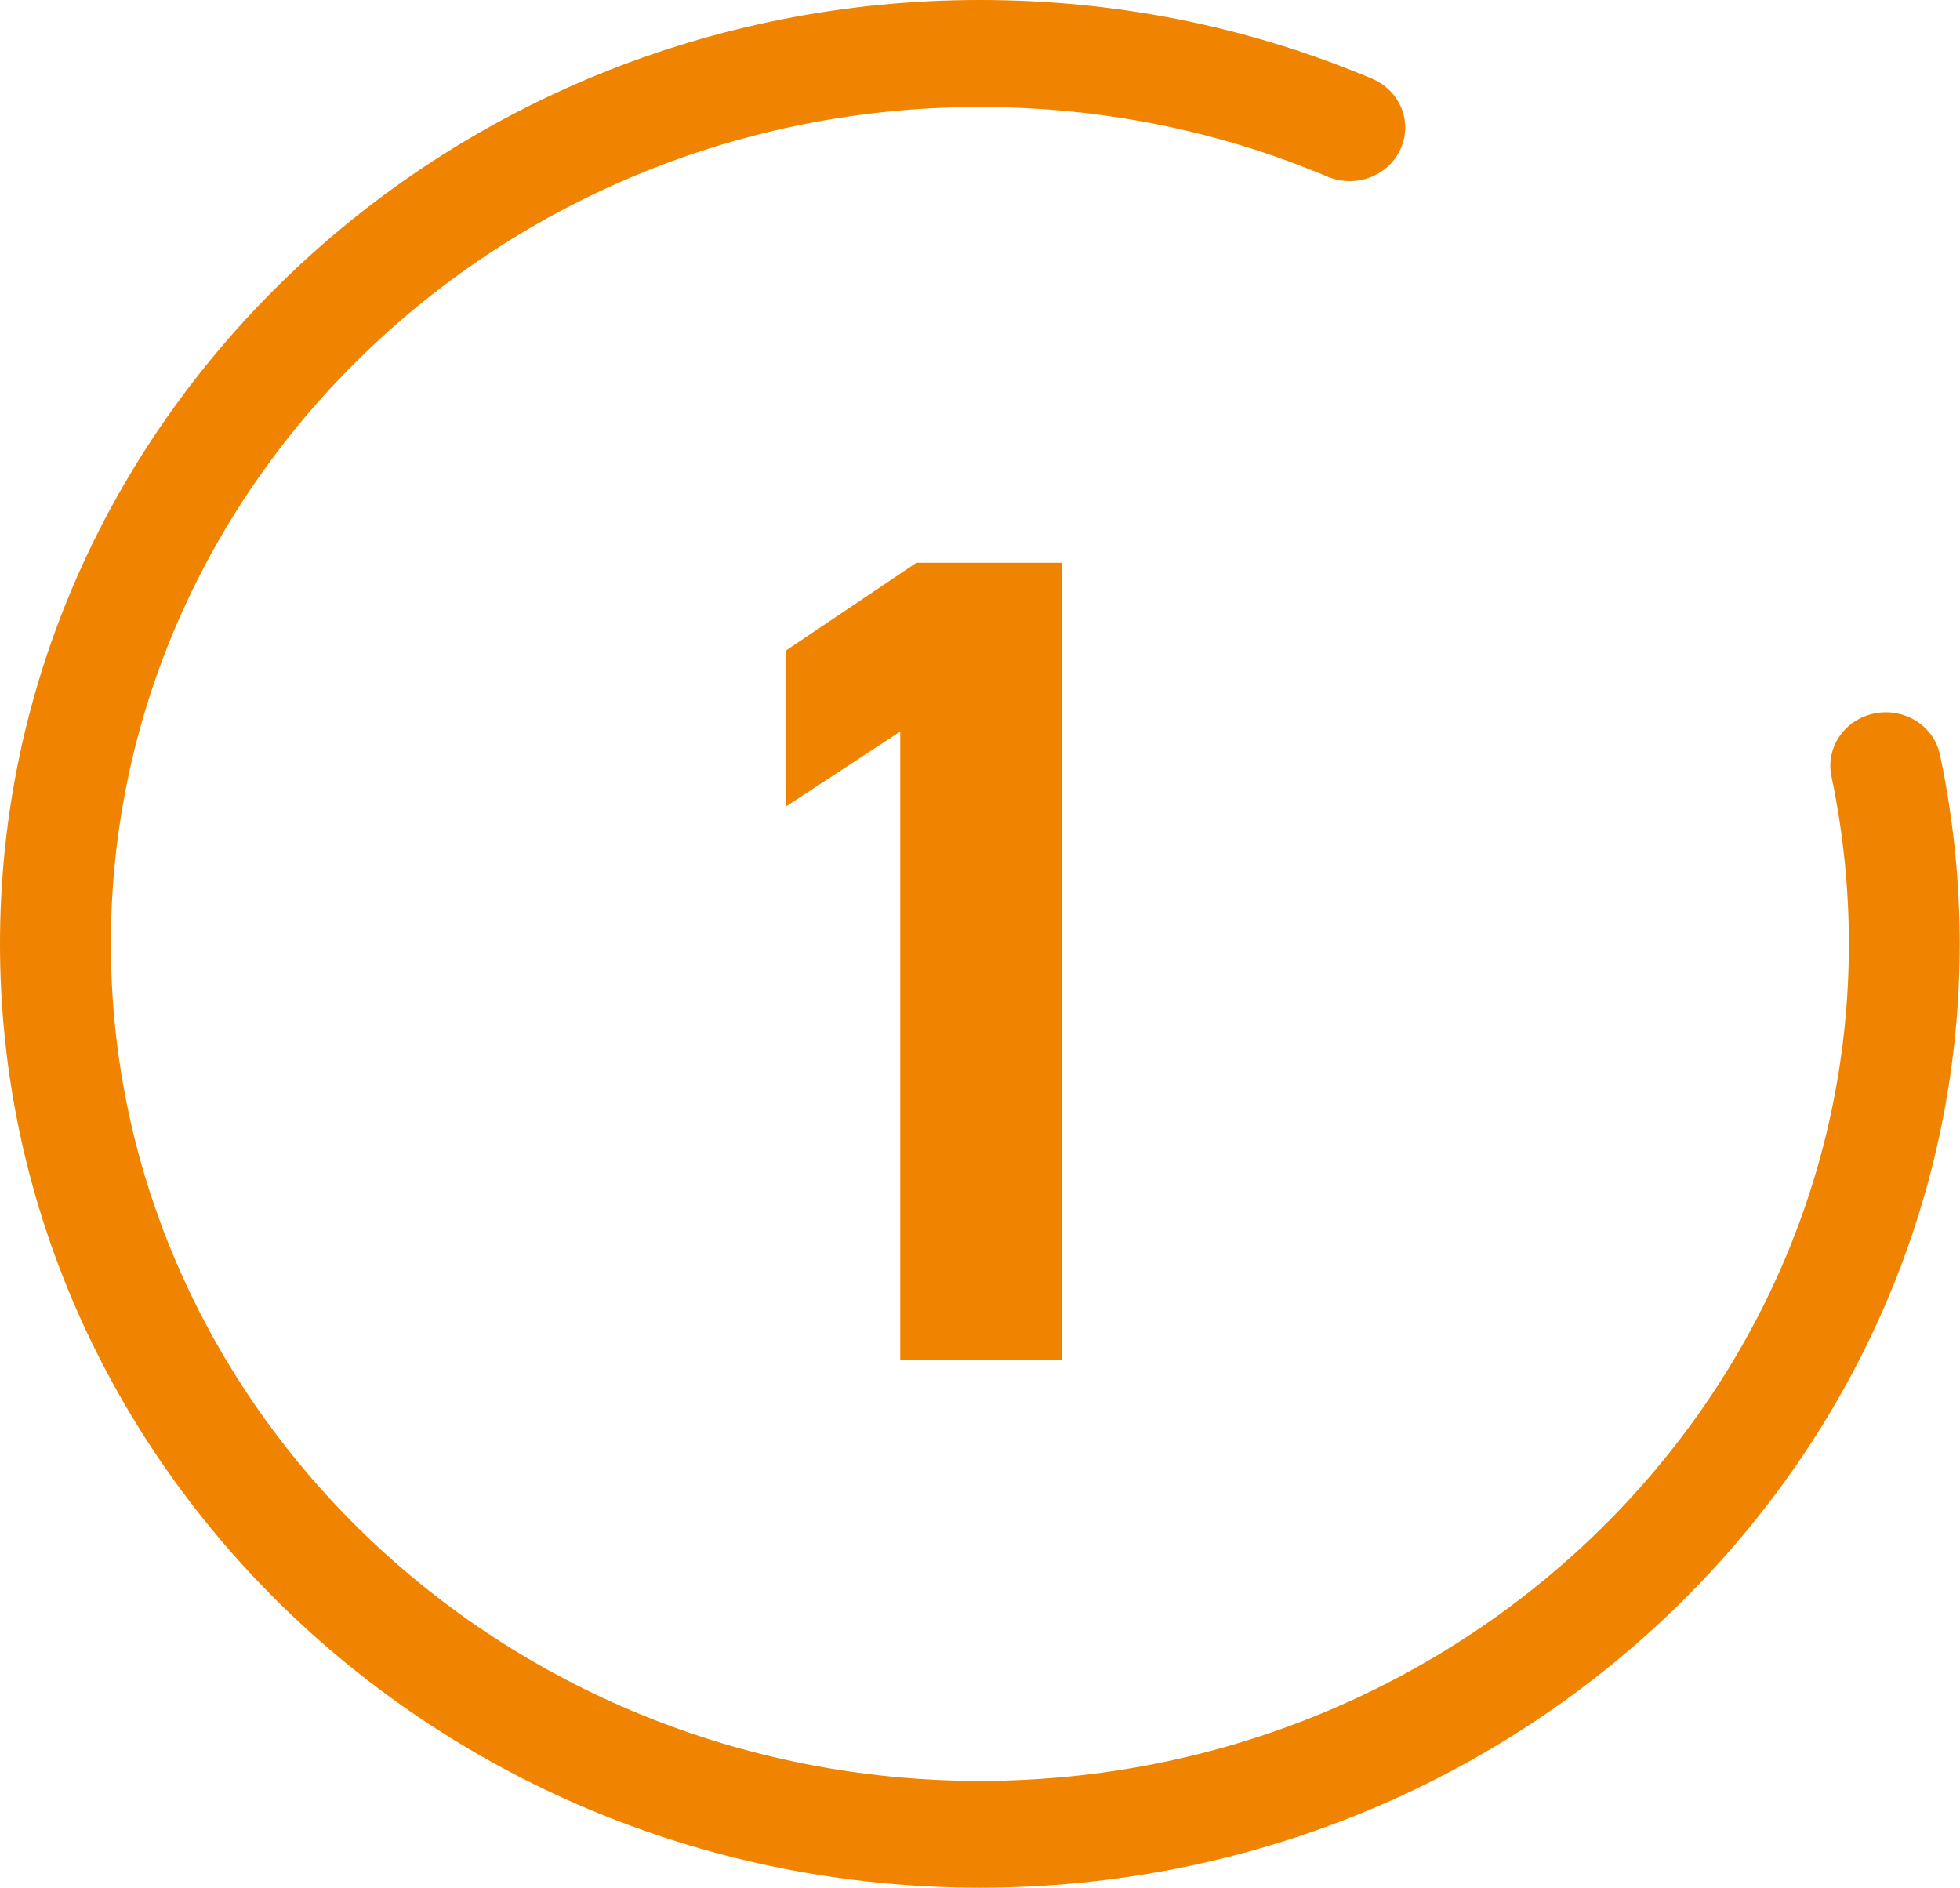 <?xml version="1.0" encoding="UTF-8"?><svg id="_レイヤー_2" xmlns="http://www.w3.org/2000/svg" viewBox="0 0 76.55 73.72"><defs><style>.cls-1{fill:#f08300;}</style></defs><g id="design"><path class="cls-1" d="M38.27,73.72C17.17,73.72,0,57.19,0,36.86S17.17,0,38.27,0c5.32,0,10.47,1.03,15.31,3.07,1.1.46,1.6,1.69,1.12,2.75-.48,1.06-1.76,1.54-2.85,1.08-4.29-1.81-8.86-2.72-13.58-2.72C19.56,4.17,4.33,18.84,4.33,36.86s15.23,32.69,33.94,32.69,33.94-14.66,33.94-32.69c0-2.2-.23-4.4-.68-6.54-.24-1.13.52-2.23,1.69-2.46,1.18-.23,2.32.5,2.55,1.63.51,2.41.77,4.89.77,7.37,0,20.32-17.17,36.86-38.27,36.86Z"/><path class="cls-1" d="M41.47,53.11h-6.31v-24.54l-4.47,2.93v-6.09l5.1-3.43h5.68v31.12Z"/></g></svg>